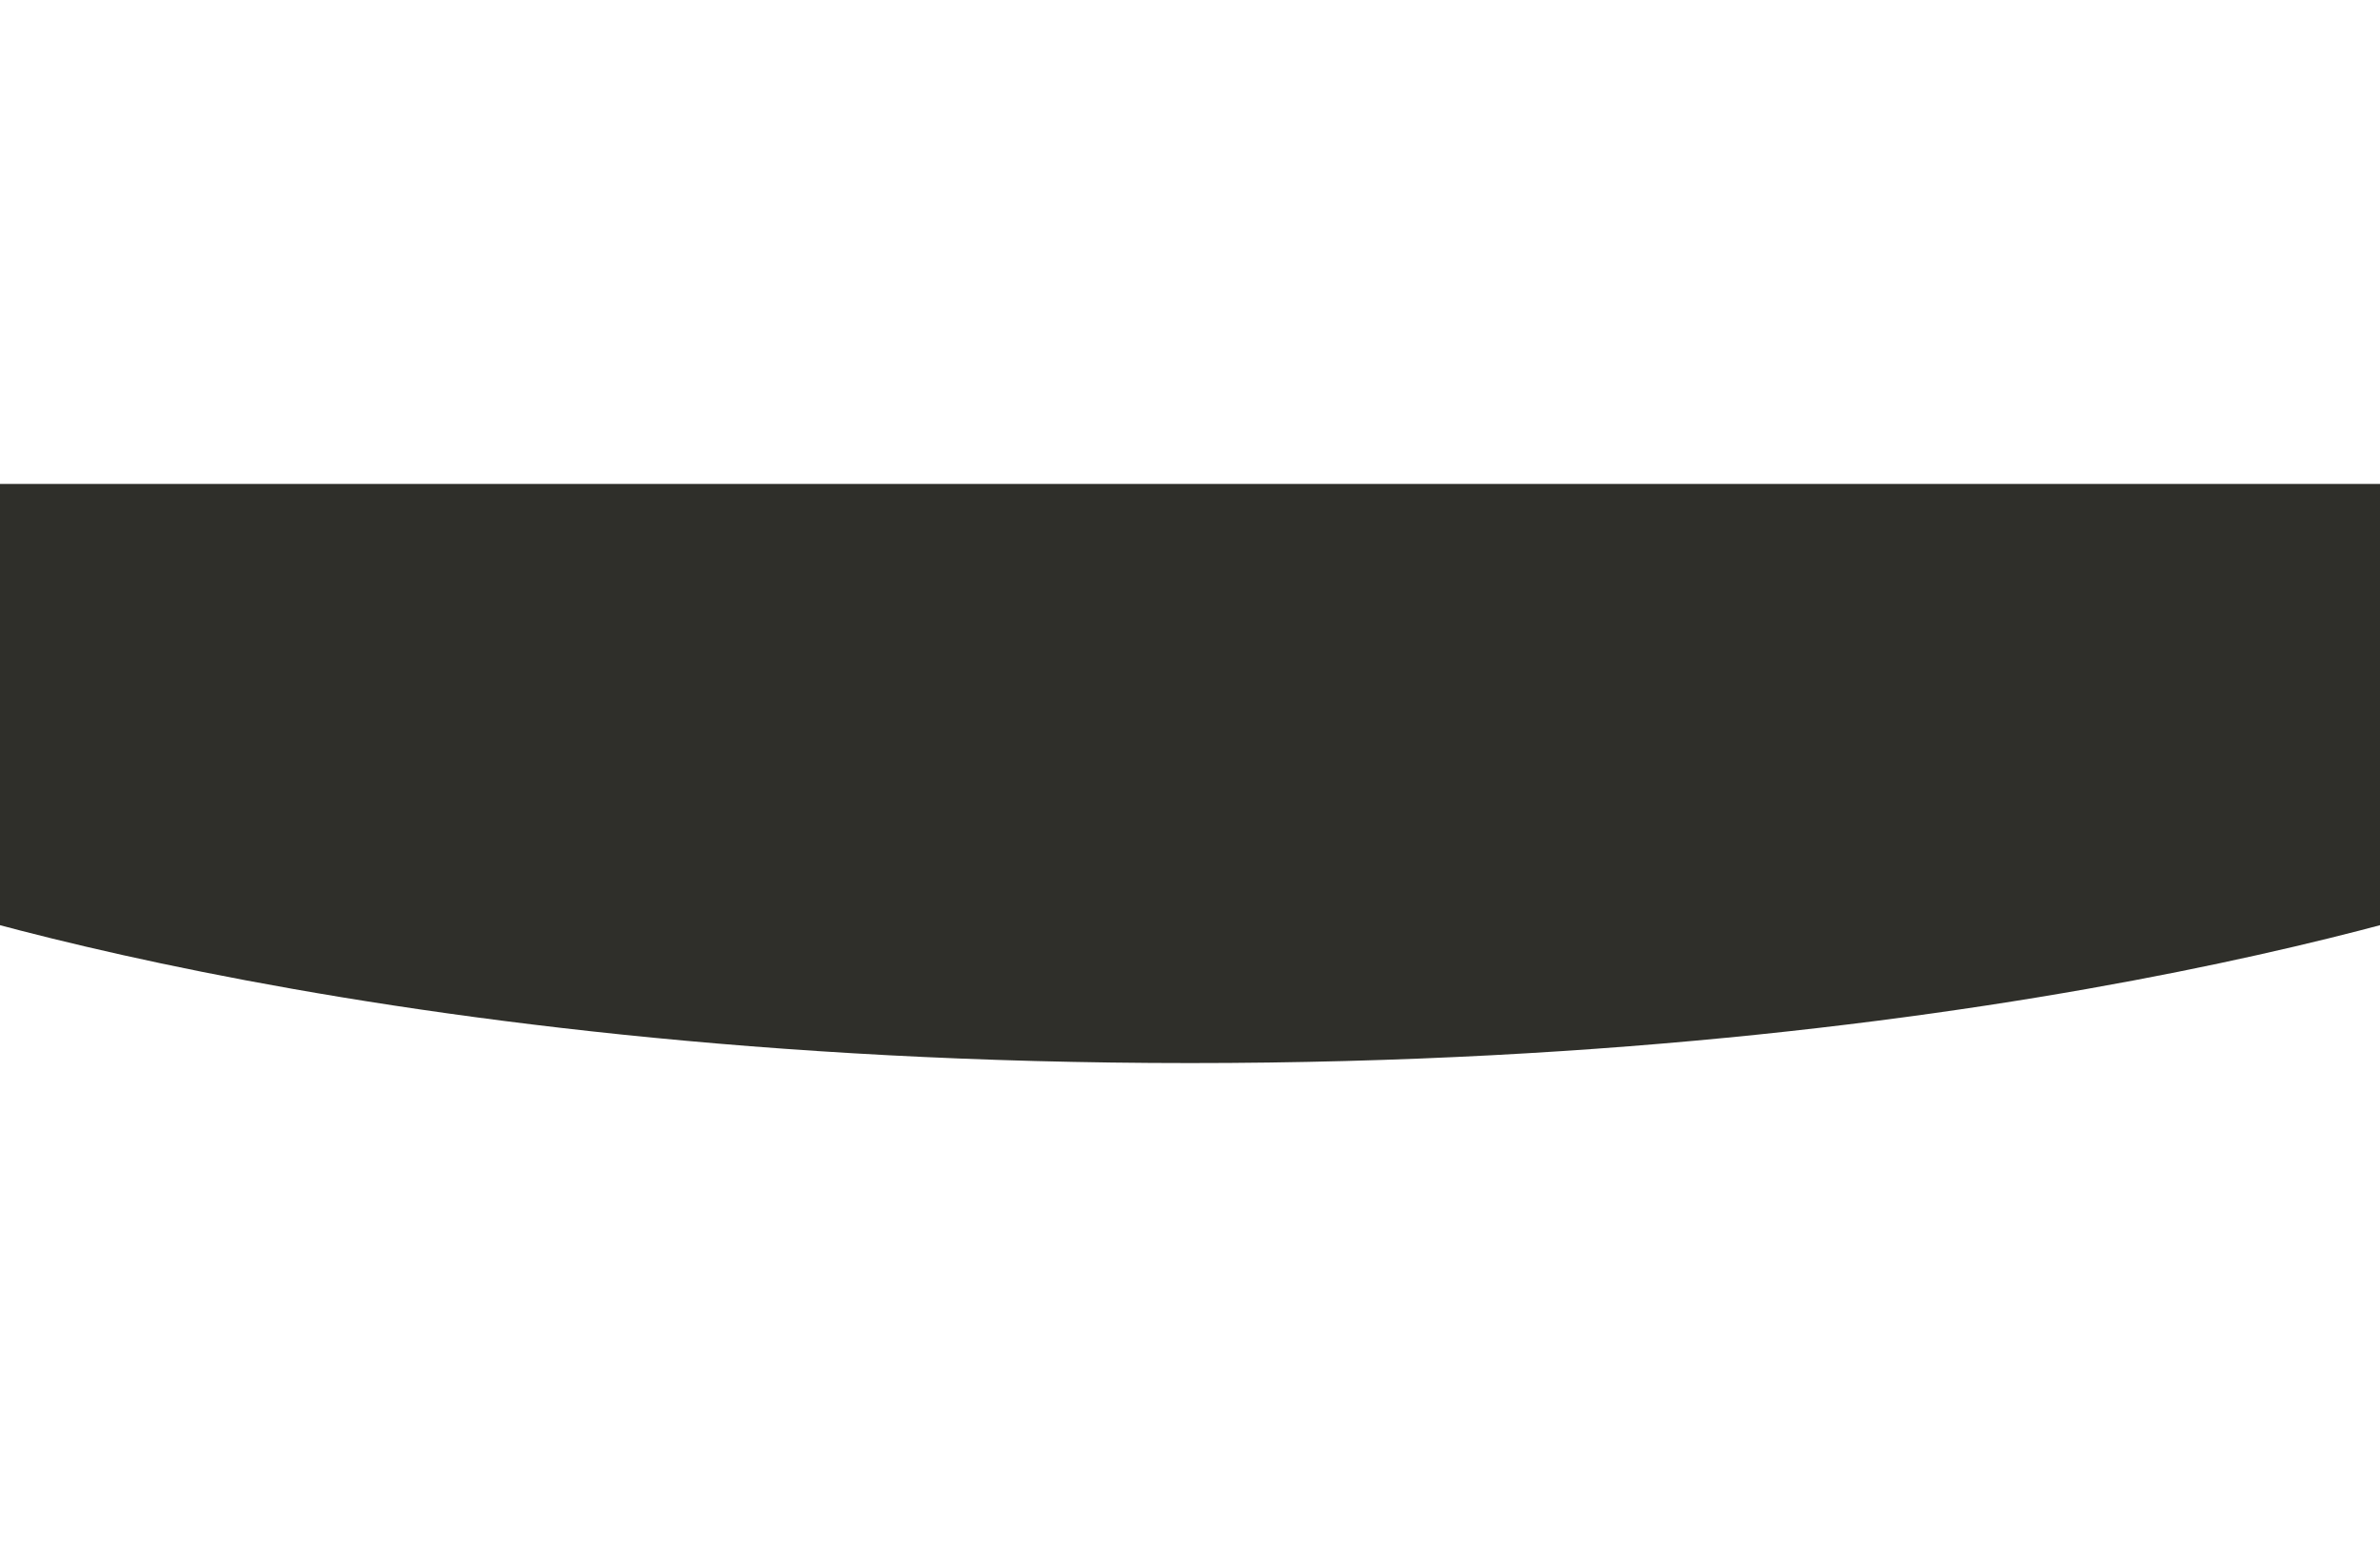 <?xml version="1.0" encoding="UTF-8"?> <svg xmlns="http://www.w3.org/2000/svg" width="1200" height="780" viewBox="0 0 1200 780" fill="none"><g filter="url(#filter0_f_2798_5728)"><path d="M-74 244H1274V444.087C1274 444.087 1029.11 536 600 536C170.887 536 -74 444.087 -74 444.087V244Z" fill="#2F2F2A"></path></g><defs><filter id="filter0_f_2798_5728" x="-318" y="0" width="1836" height="780" filterUnits="userSpaceOnUse" color-interpolation-filters="sRGB"><feFlood flood-opacity="0" result="BackgroundImageFix"></feFlood><feBlend mode="normal" in="SourceGraphic" in2="BackgroundImageFix" result="shape"></feBlend><feGaussianBlur stdDeviation="122" result="effect1_foregroundBlur_2798_5728"></feGaussianBlur></filter></defs></svg> 